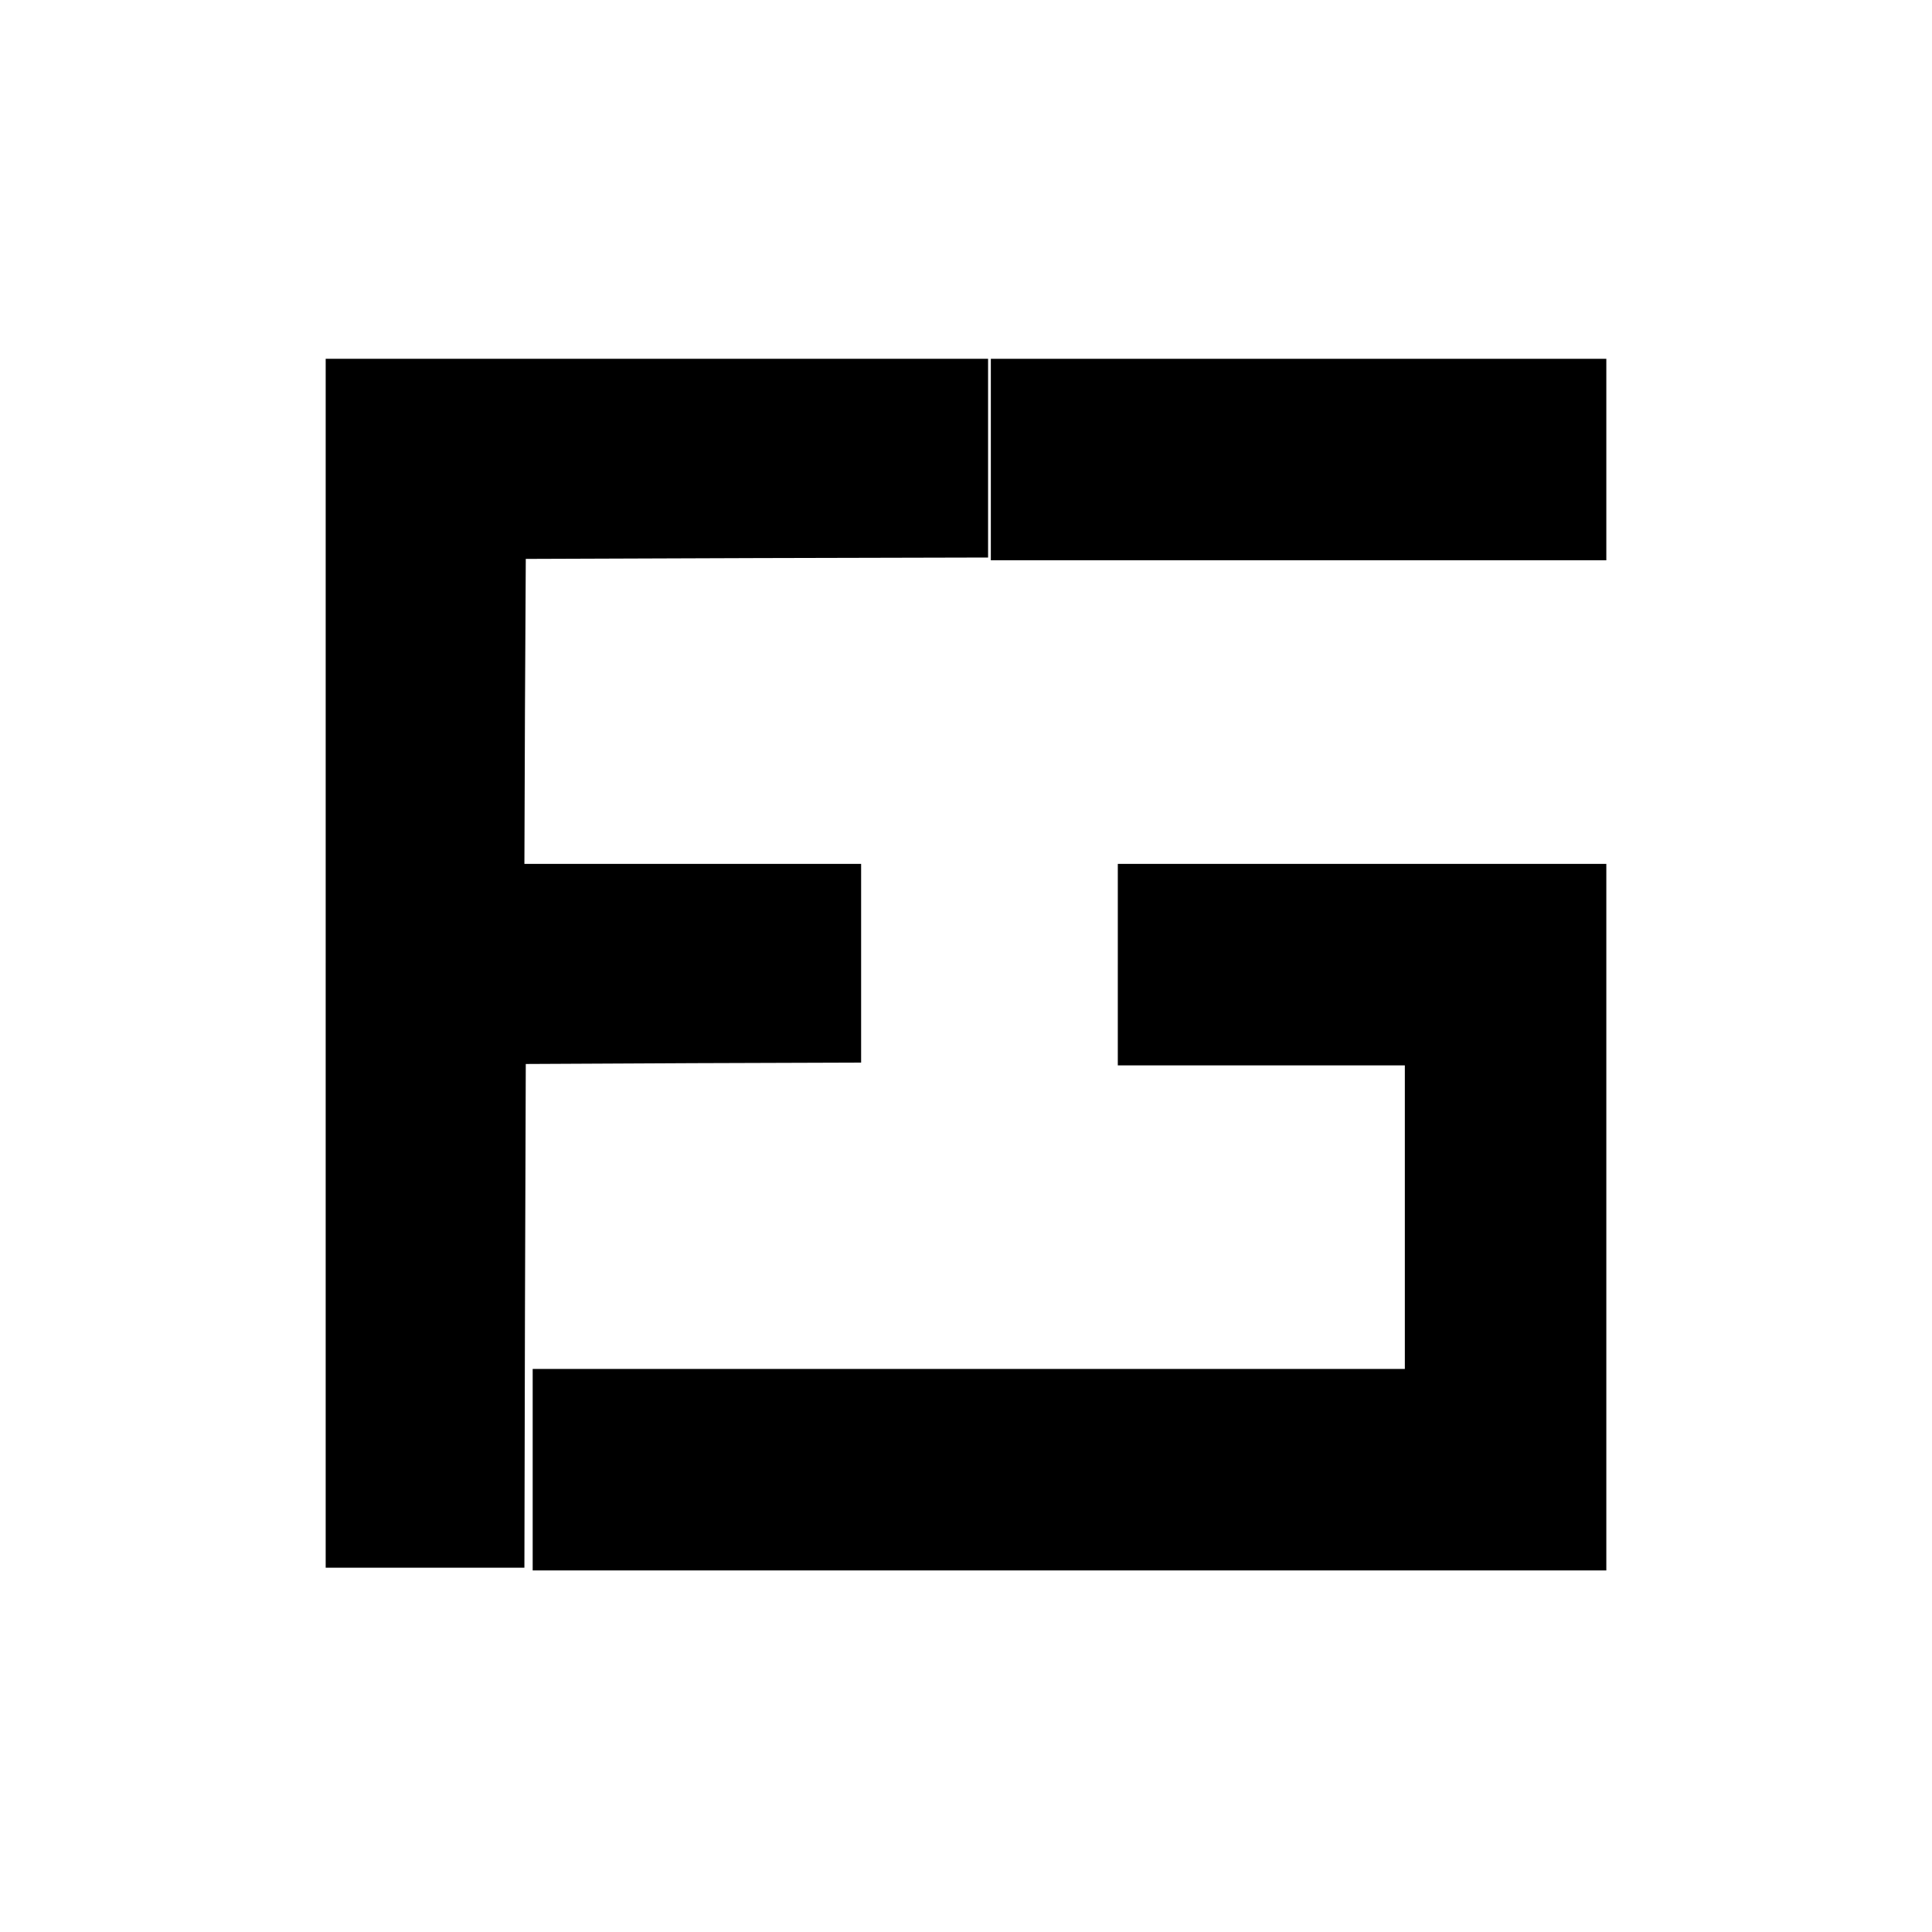 <?xml version="1.0" standalone="no"?>
<!DOCTYPE svg PUBLIC "-//W3C//DTD SVG 20010904//EN"
 "http://www.w3.org/TR/2001/REC-SVG-20010904/DTD/svg10.dtd">
<svg version="1.0" xmlns="http://www.w3.org/2000/svg"
 width="700pt" height="700pt" viewBox="0 0 700 700"
 preserveAspectRatio="xMidYMid meet">
<g transform="translate(0,700) scale(0.1,-0.1)"
fill="#000000" stroke="none">
<path d="M1180 3510 l0 -2190 360 0 360 0 2 913 3 912 608 3 607 2 0 360 0
360 -610 0 -610 0 2 553 3 552 838 3 837 2 0 360 0 360 -1200 0 -1200 0 0
-2190z"/>
<path d="M3590 5335 l0 -365 1115 0 1115 0 0 365 0 365 -1115 0 -1115 0 0
-365z"/>
<path d="M4050 3505 l0 -365 520 0 520 0 0 -550 0 -550 -1580 0 -1580 0 0
-365 0 -365 1945 0 1945 0 0 1280 0 1280 -885 0 -885 0 0 -365z"/>
</g>
</svg>
